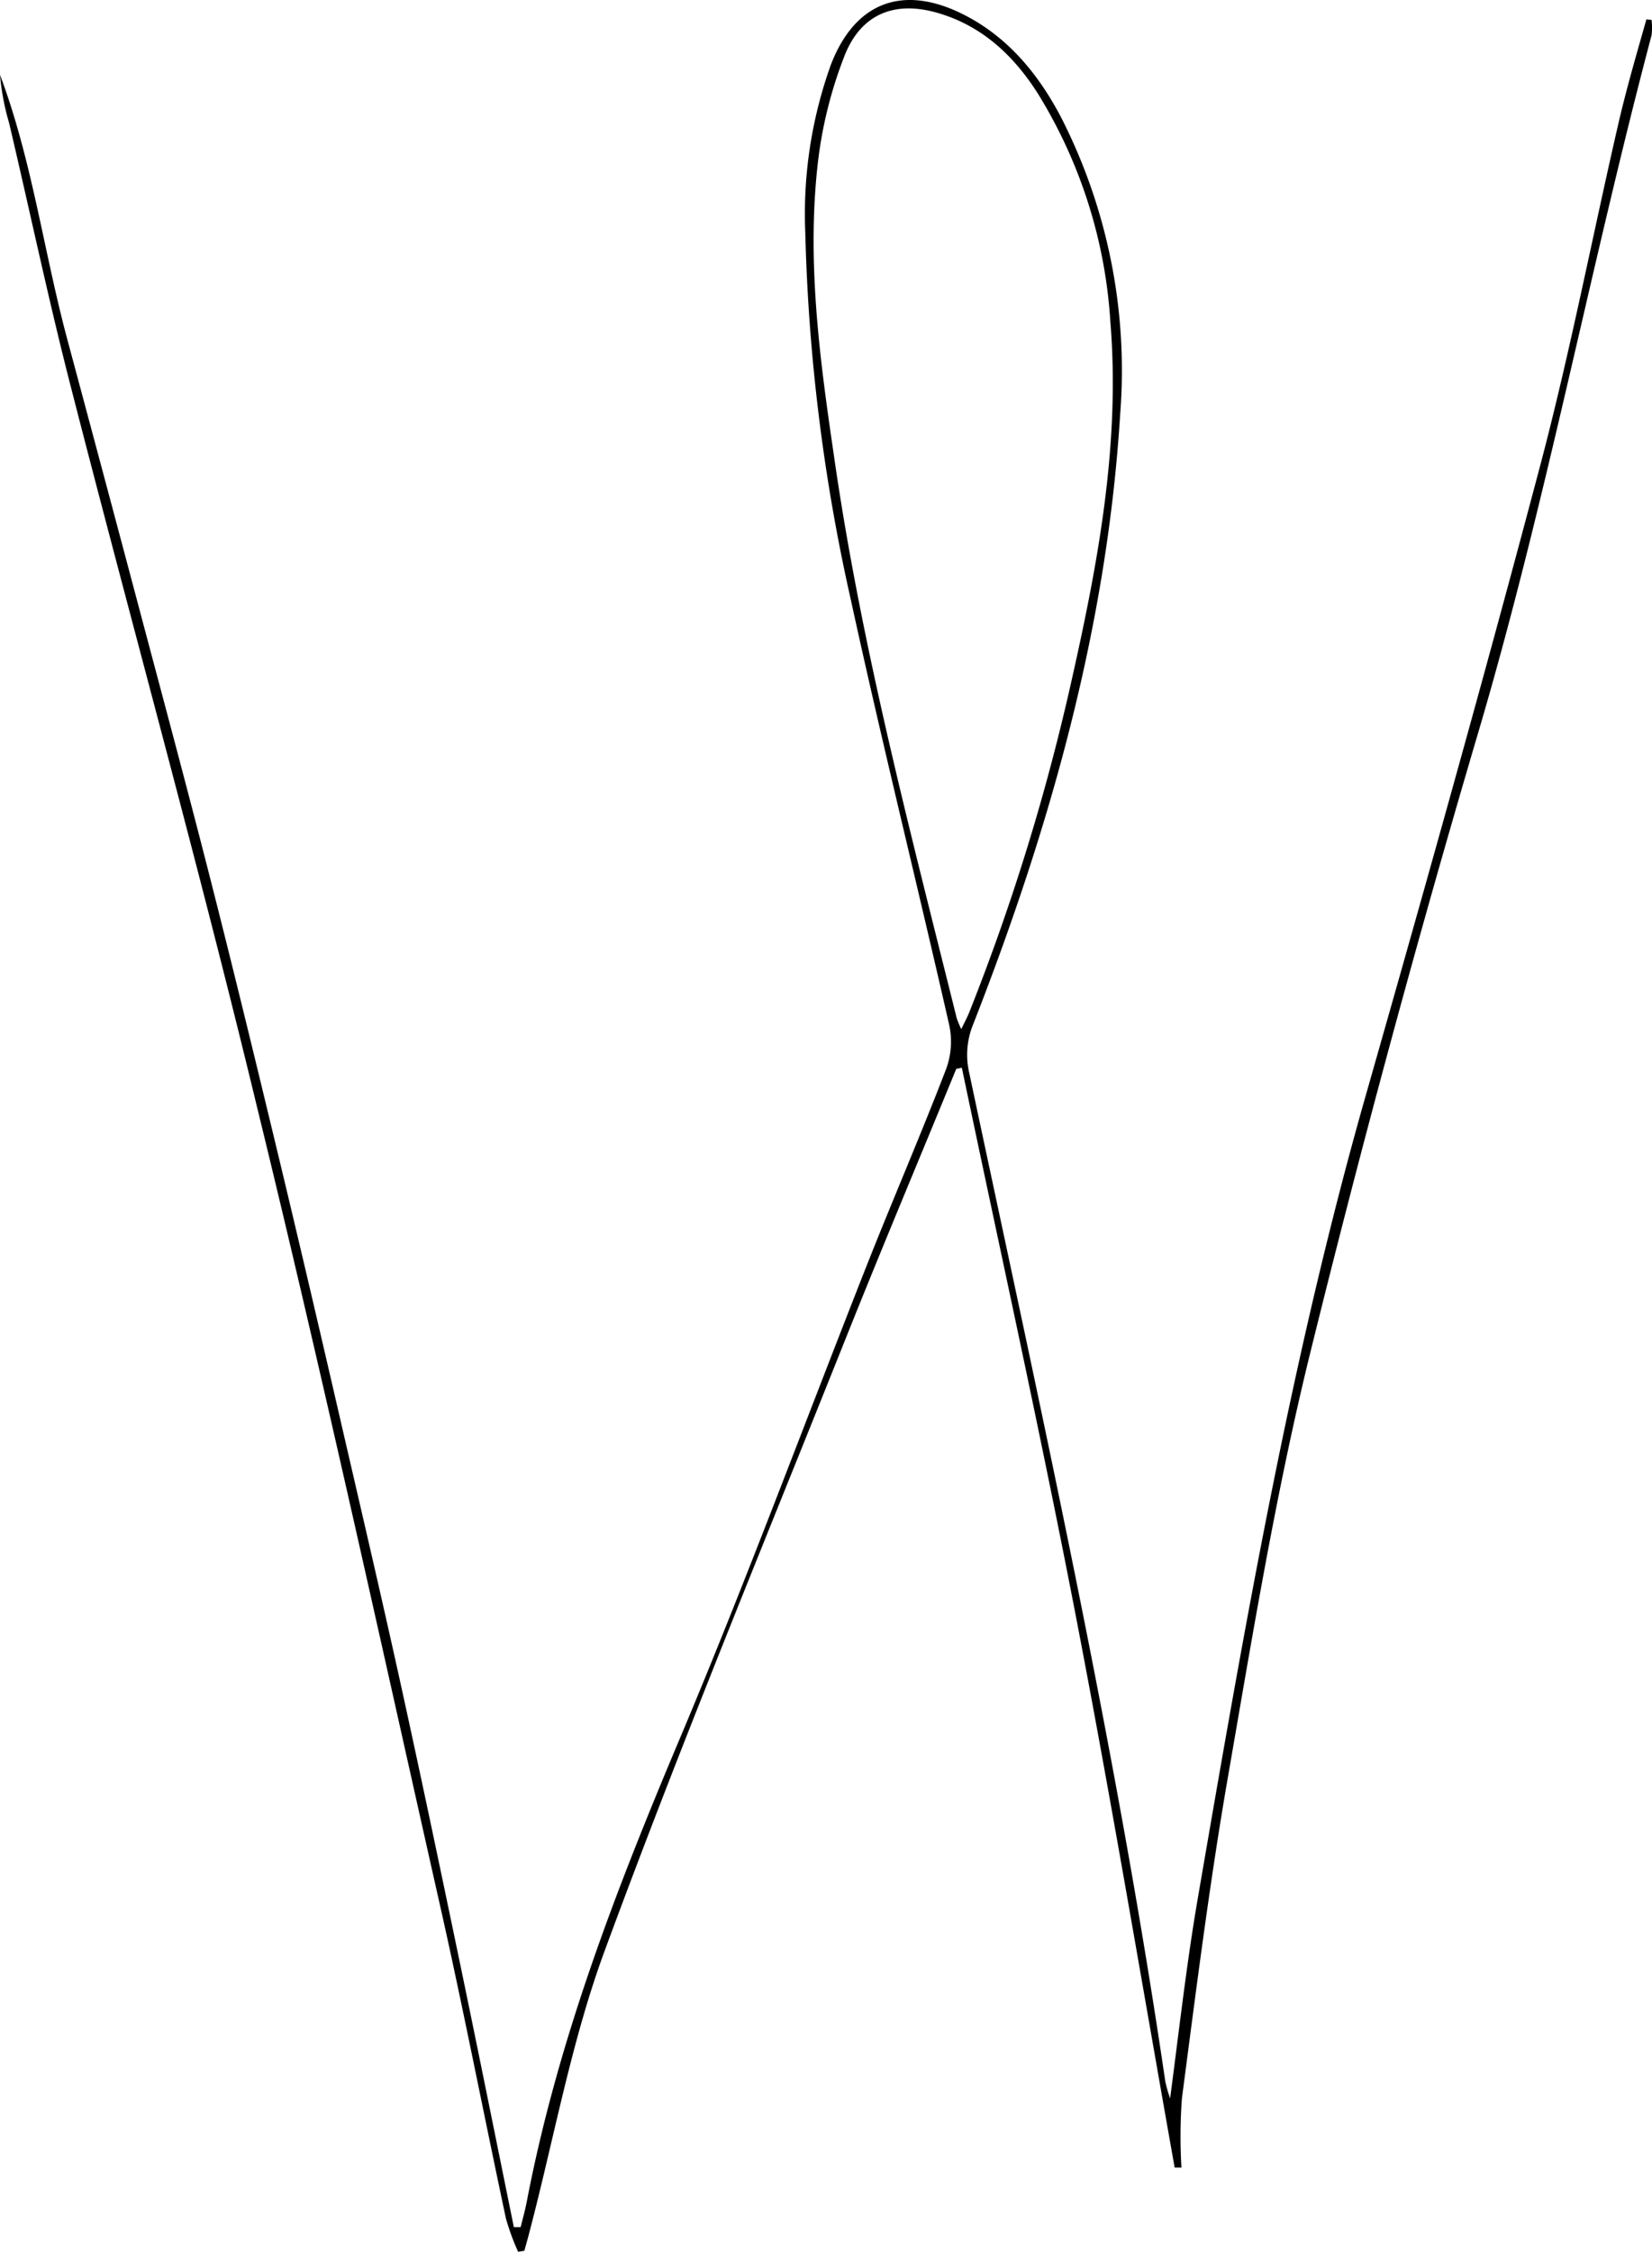 <svg xmlns="http://www.w3.org/2000/svg" viewBox="0 0 182.35 248.41"><g id="Layer_2" data-name="Layer 2"><g id="Layer_1-2" data-name="Layer 1"><path d="M105.55,117.92c-4.1,10-8.28,19.92-12.28,29.94C84.35,170.18,75.15,192.41,66.82,215,63.1,225,61.19,235.76,58.45,246.2c-.18.7-.38,1.4-.57,2.1l-.69.11a26.74,26.74,0,0,1-1.34-3.65C53.31,232.84,51,220.88,48.3,209c-6.54-29.08-12.91-58.21-20-87.17C21.9,95.34,14.59,69.06,7.81,42.64,5.33,33,3.29,23.25,1,13.55a27,27,0,0,1-1-5.3c3.55,9.46,4.83,19.52,7.44,29.23S12.72,57.17,15.33,67s5.27,19.7,7.79,29.58,4.93,19.79,7.32,29.71,4.71,19.84,7,29.77,4.62,19.86,6.81,29.82,4.28,19.93,6.36,29.91,4.08,19.94,6.11,29.9h.75c.25-1,.53-2,.73-3.09C61.61,225,68,208.49,74.93,192.05,82.27,174.68,88.8,157,95.74,139.43c2.85-7.2,5.93-14.31,8.71-21.54a8.76,8.76,0,0,0,.32-4.84c-3.57-15.68-7.46-31.3-10.88-47a206.76,206.76,0,0,1-5-40.35A48.63,48.63,0,0,1,91.71,7.15c2.61-6.8,7.79-8.88,14.38-5.68,5,2.44,8.43,6.54,11,11.41a61.37,61.37,0,0,1,6.56,32.75c-1.44,23.42-7.74,45.7-16.25,67.42a8.83,8.83,0,0,0-.41,5.33c7.85,37,16.14,73.84,21.64,111.26a15.72,15.72,0,0,0,.53,1.85c1-7.59,1.83-15,3.09-22.28C137.35,179.6,142.46,150,150.71,121c6.6-23.14,13.12-46.3,19.28-69.57,3.31-12.5,5.75-25.23,8.66-37.84.89-3.85,2-7.63,3.08-11.45l.57.05a7,7,0,0,1,0,1.71c-6.73,25.39-11.58,51.24-19,76.47q-10.16,34.35-18.75,69.18c-3.79,15.46-6.36,31.24-9.09,46.95-2,11.62-3.47,23.34-5,35a57,57,0,0,0-.05,7.62l-.75,0c-3.61-20.27-7-40.59-10.9-60.8s-8.37-40.36-12.59-60.53Zm.56-4.39c.37-.78.66-1.31.88-1.86a241.93,241.93,0,0,0,11.35-36.86c2.92-13,5.32-26,4.22-39.36a54.23,54.23,0,0,0-8-25.13c-2.6-4.08-6-7.35-10.81-8.82-4.94-1.53-8.79,0-10.61,4.86a47.33,47.33,0,0,0-2.8,11.07C89,28.33,90.42,39.15,92,49.92c3,21.13,8.46,41.73,13.6,62.39A9.29,9.29,0,0,0,106.11,113.53Z"/></g></g></svg>